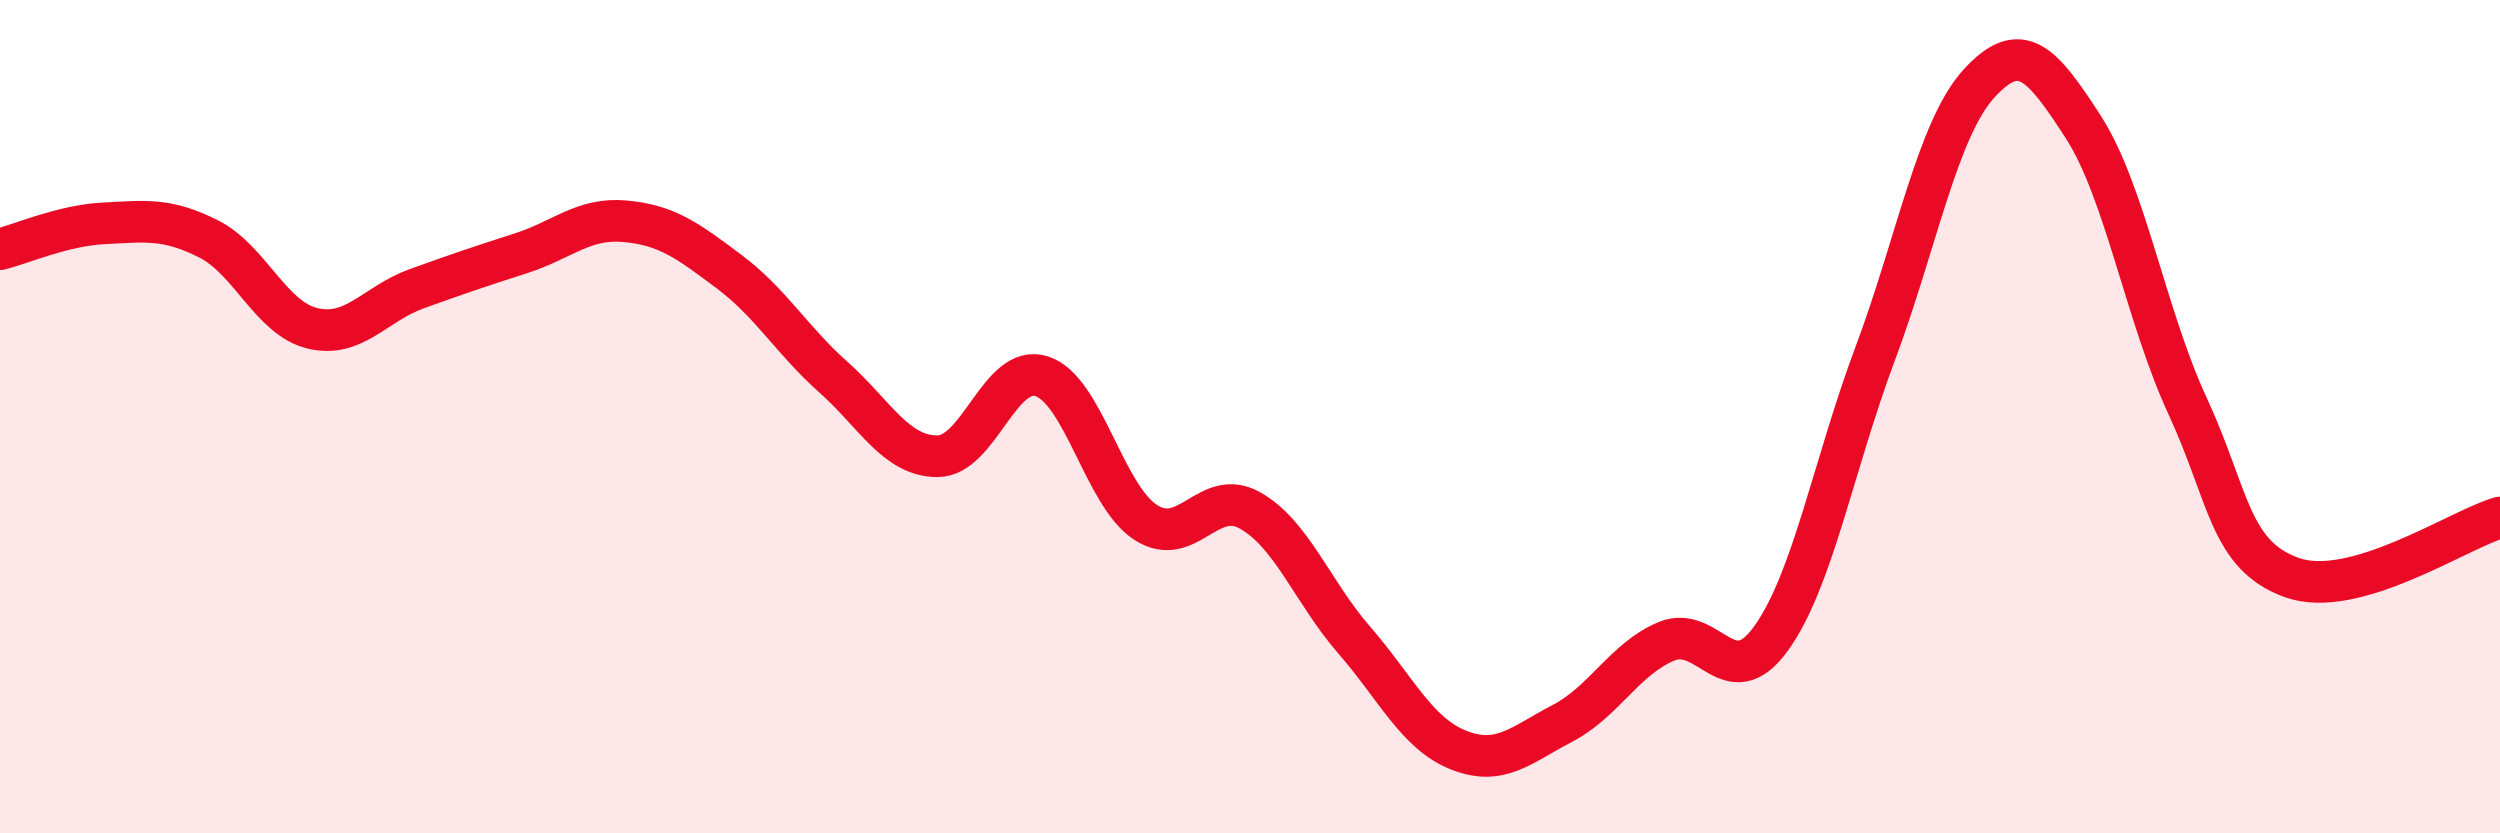 
    <svg width="60" height="20" viewBox="0 0 60 20" xmlns="http://www.w3.org/2000/svg">
      <path
        d="M 0,5.98 C 0.5,5.86 1.5,5.41 2.5,5.36 C 3.5,5.31 4,5.23 5,5.73 C 6,6.23 6.5,7.64 7.5,7.88 C 8.5,8.12 9,7.29 10,6.93 C 11,6.57 11.5,6.4 12.5,6.08 C 13.5,5.76 14,5.22 15,5.31 C 16,5.4 16.5,5.77 17.5,6.52 C 18.5,7.27 19,8.16 20,9.05 C 21,9.94 21.5,10.95 22.5,10.95 C 23.5,10.95 24,8.71 25,9.03 C 26,9.35 26.5,11.9 27.5,12.54 C 28.5,13.18 29,11.69 30,12.25 C 31,12.81 31.5,14.21 32.5,15.36 C 33.5,16.51 34,17.6 35,18 C 36,18.4 36.5,17.88 37.5,17.36 C 38.5,16.84 39,15.8 40,15.39 C 41,14.98 41.5,16.71 42.5,15.33 C 43.5,13.95 44,11.17 45,8.5 C 46,5.83 46.5,3.09 47.5,2 C 48.5,0.91 49,1.5 50,3.05 C 51,4.6 51.5,7.58 52.5,9.74 C 53.5,11.9 53.5,13.32 55,13.86 C 56.5,14.4 59,12.71 60,12.42L60 20L0 20Z"
        fill="#EB0A25"
        opacity="0.1"
        stroke-linecap="round"
        stroke-linejoin="round"
      />
      <path
        d="M 0,5.98 C 0.5,5.86 1.5,5.41 2.5,5.36 C 3.5,5.31 4,5.23 5,5.73 C 6,6.23 6.5,7.64 7.5,7.88 C 8.5,8.12 9,7.29 10,6.93 C 11,6.57 11.5,6.4 12.5,6.08 C 13.5,5.76 14,5.22 15,5.31 C 16,5.4 16.5,5.77 17.5,6.52 C 18.5,7.27 19,8.16 20,9.05 C 21,9.94 21.5,10.95 22.5,10.95 C 23.5,10.95 24,8.71 25,9.03 C 26,9.35 26.5,11.9 27.5,12.54 C 28.5,13.18 29,11.69 30,12.25 C 31,12.81 31.5,14.21 32.5,15.36 C 33.5,16.51 34,17.6 35,18 C 36,18.4 36.5,17.88 37.5,17.36 C 38.5,16.84 39,15.8 40,15.39 C 41,14.98 41.5,16.71 42.5,15.33 C 43.5,13.95 44,11.17 45,8.5 C 46,5.83 46.5,3.09 47.5,2 C 48.5,0.91 49,1.5 50,3.05 C 51,4.6 51.5,7.58 52.5,9.74 C 53.5,11.9 53.5,13.32 55,13.86 C 56.5,14.4 59,12.71 60,12.42"
        stroke="#EB0A25"
        stroke-width="1"
        fill="none"
        stroke-linecap="round"
        stroke-linejoin="round"
      />
    </svg>
  